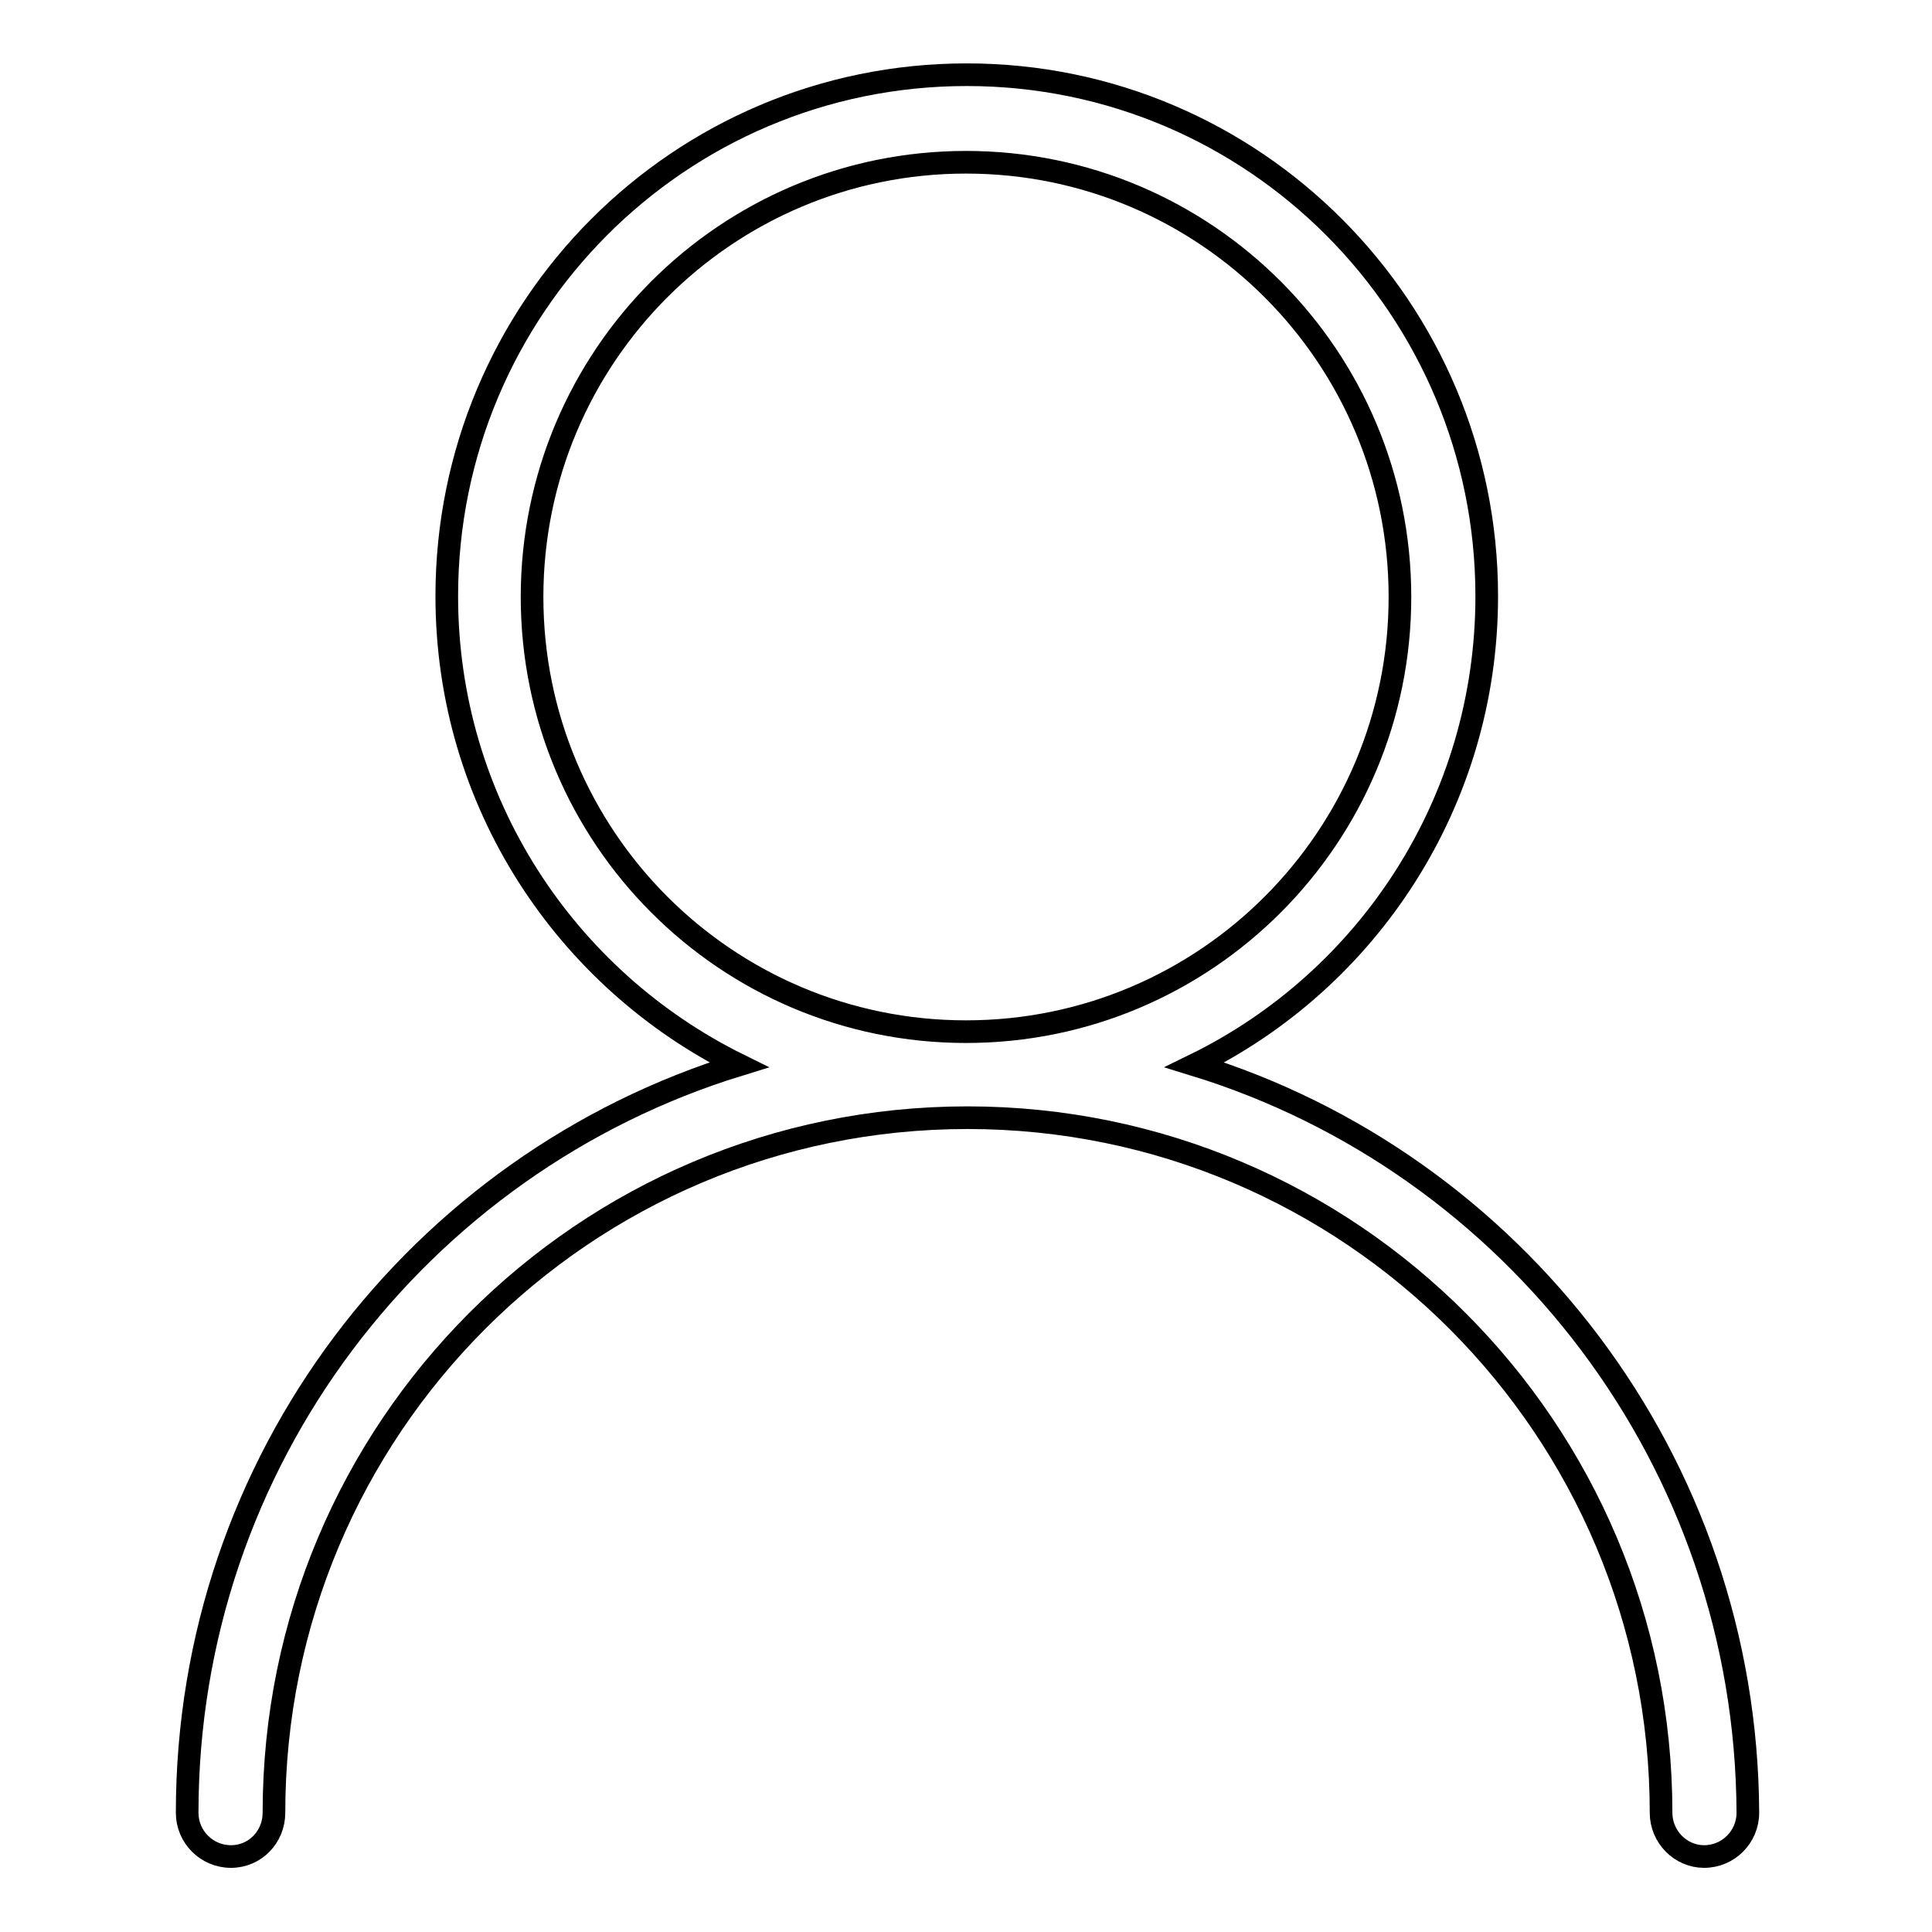 <?xml version="1.0" encoding="utf-8"?>
<!-- Svg Vector Icons : http://www.onlinewebfonts.com/icon -->
<!DOCTYPE svg PUBLIC "-//W3C//DTD SVG 1.1//EN" "http://www.w3.org/Graphics/SVG/1.1/DTD/svg11.dtd">
<svg version="1.1" xmlns="http://www.w3.org/2000/svg" xmlns:xlink="http://www.w3.org/1999/xlink" x="0px" y="0px" viewBox="0 0 256 256" enable-background="new 0 0 256 256" xml:space="preserve">
<g><g><path stroke-width="3" fill-opacity="0" stroke="#000000"  d="M158.3,141.1c22.9-11.2,38.7-34.8,38.7-62.1c0-38.1-30.8-69.1-68.9-69.1c-38.1,0-68.9,30.9-68.9,69.1c0,27.3,15.8,50.8,38.7,62.1c-42.3,13-73.1,52.4-73.1,99.1c0,3.2,2.6,5.8,5.8,5.8c3.2,0,5.7-2.6,5.7-5.8c0-50.9,41.1-92.1,91.9-92.1c50.7,0,91.9,41.2,91.9,92.1c0,3.2,2.6,5.8,5.7,5.8c3.2,0,5.8-2.6,5.8-5.8C231.4,193.6,200.6,154.1,158.3,141.1L158.3,141.1z M70.5,79.1c0-31.8,25.7-57.6,57.5-57.6s57.5,25.8,57.5,57.6c0,31.8-25.7,57.6-57.5,57.6S70.5,110.9,70.5,79.1L70.5,79.1z"/></g></g>
</svg>